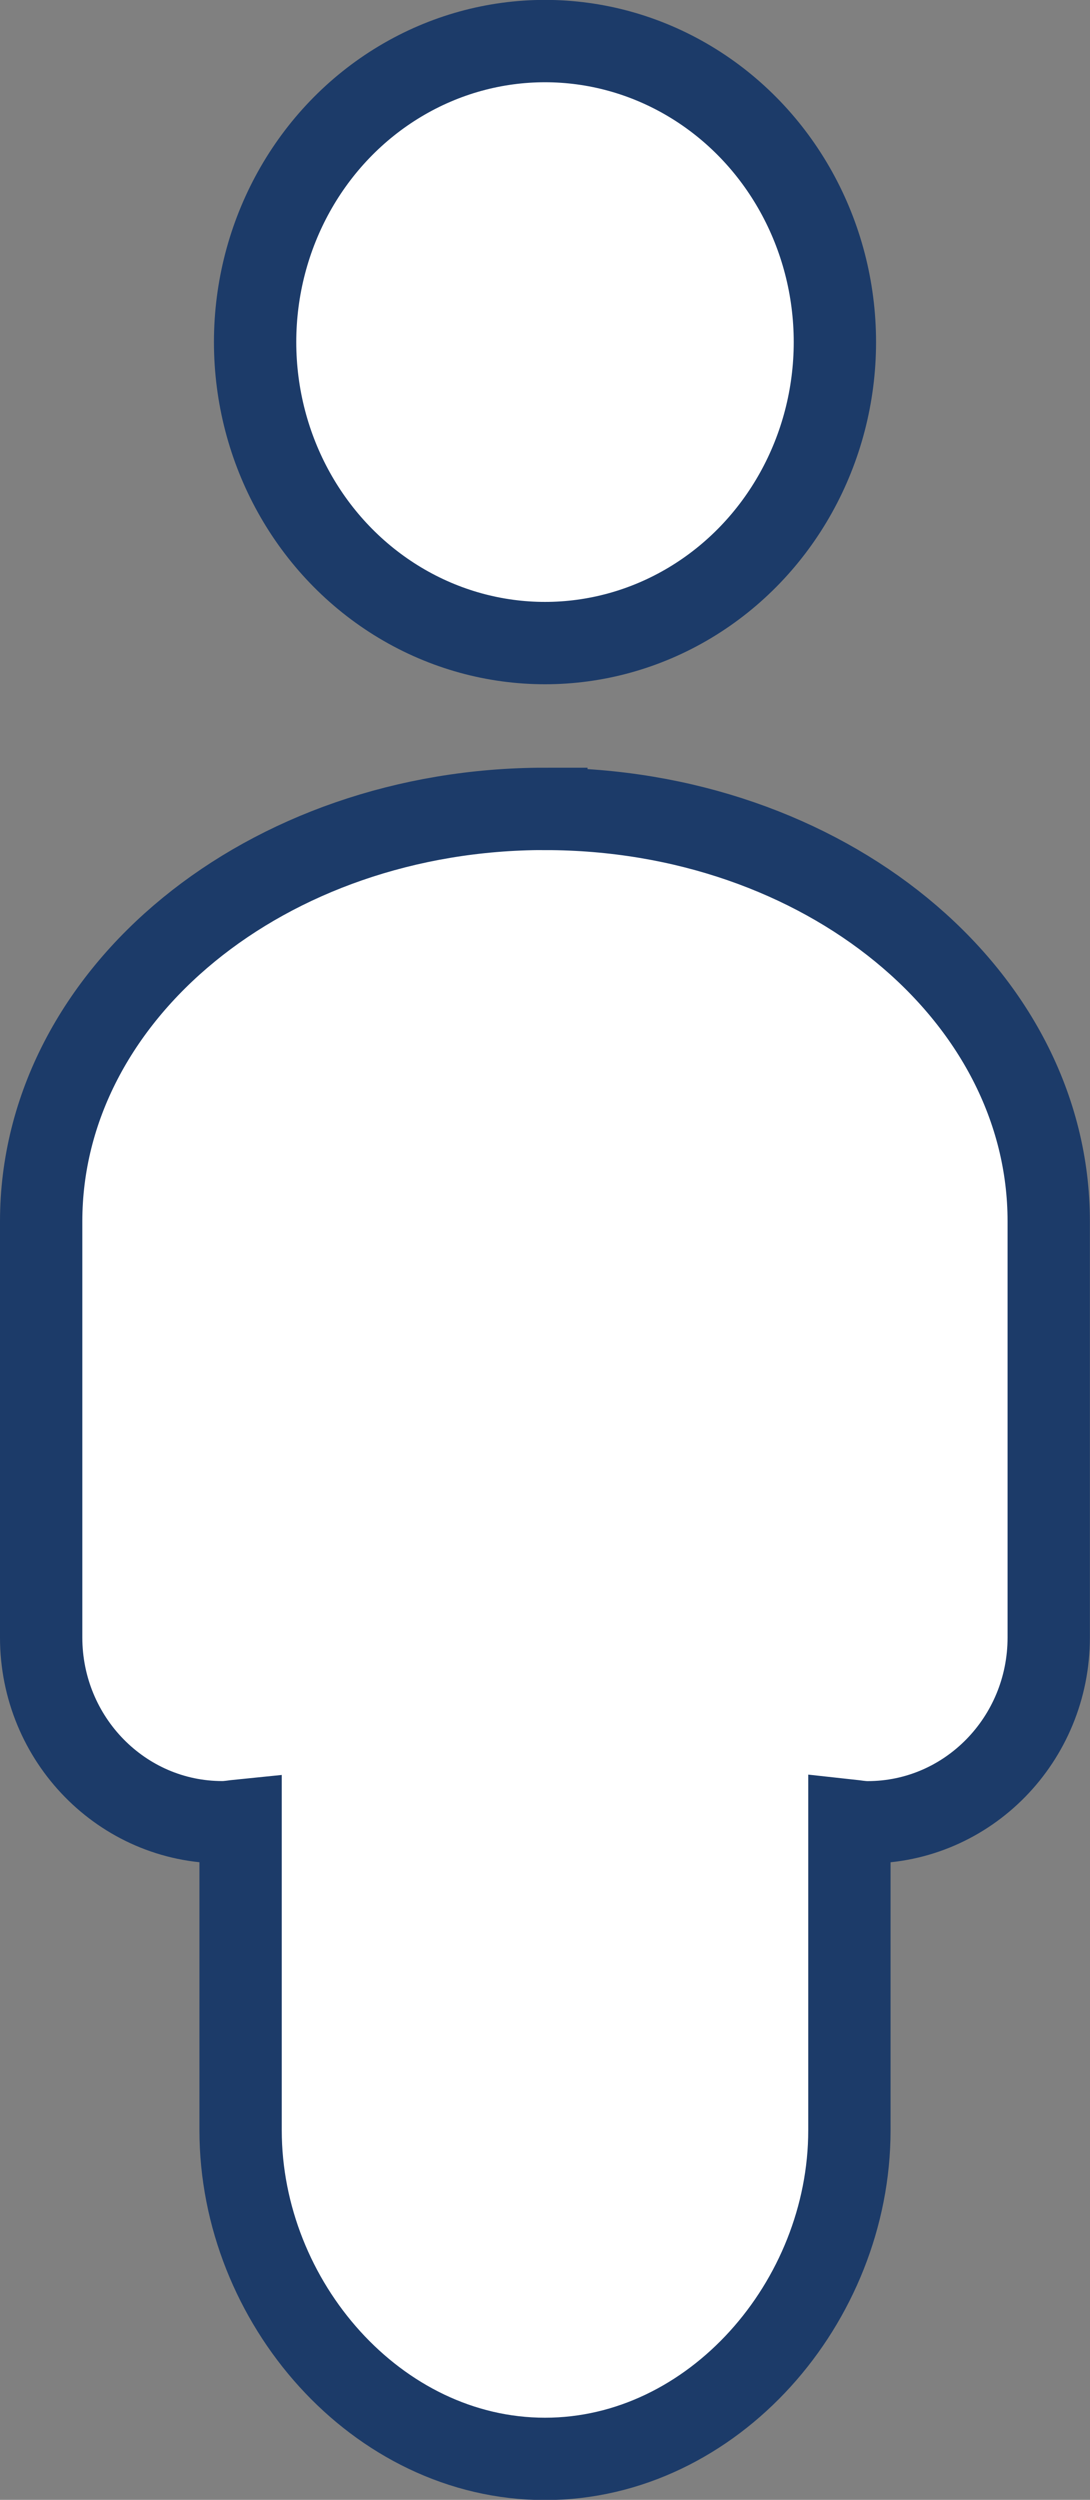 <svg id="Calque_1" xmlns="http://www.w3.org/2000/svg" xmlns:xlink="http://www.w3.org/1999/xlink" width="21.184" height="48.568" viewBox="2.648 6.072 21.184 48.568"><rect x="2.648" y="6.072" width="21.184" height="48.568" fill="#808080" stroke="none"/><defs><path id="SVGID_1_" d="M2.648 6.072h21.184V54.64H2.648z"/></defs><clipPath id="SVGID_2_"><use xlink:href="#SVGID_1_" overflow="visible"/></clipPath><path clip-path="url(#SVGID_2_)" fill="#FFF" d="M18.875 12.72c0 3.228-2.52 5.847-5.634 5.847-3.11 0-5.635-2.62-5.635-5.848 0-3.23 2.522-5.848 5.636-5.848 3.113 0 5.635 2.618 5.635 5.847"/><defs><path id="SVGID_3_" d="M2.648 6.072h21.184V54.64H2.648z"/></defs><clipPath id="SVGID_4_"><use xlink:href="#SVGID_3_" overflow="visible"/></clipPath><ellipse clip-path="url(#SVGID_4_)" fill="none" stroke="#1C3B69" stroke-width="1.6" cx="13.24" cy="12.718" rx="5.634" ry="5.848"/><g><defs><path id="SVGID_5_" d="M2.648 6.072h21.184V54.64H2.648z"/></defs><clipPath id="SVGID_6_"><use xlink:href="#SVGID_5_" overflow="visible"/></clipPath><path clip-path="url(#SVGID_6_)" fill="#FFF" d="M13.24 21.787c-5.408 0-9.792 3.588-9.792 8.015v8.083c0 1.982 1.576 3.59 3.52 3.59.122 0 .236-.023.356-.035v6.02c0 3.336 2.648 6.384 5.916 6.384 3.267 0 5.916-3.05 5.916-6.383v-6.02c.12.013.232.035.354.035 1.945 0 3.52-1.608 3.52-3.59v-8.083c.003-4.427-4.382-8.015-9.79-8.015"/></g><g><defs><path id="SVGID_7_" d="M2.648 6.072h21.184V54.64H2.648z"/></defs><clipPath id="SVGID_8_"><use xlink:href="#SVGID_7_" overflow="visible"/></clipPath><path clip-path="url(#SVGID_8_)" fill="none" stroke="#1C3B69" stroke-width="1.6" d="M13.24 21.787c-5.408 0-9.792 3.588-9.792 8.015v8.083c0 1.982 1.576 3.59 3.52 3.59.122 0 .236-.023.356-.035v6.02c0 3.336 2.648 6.384 5.916 6.384 3.267 0 5.916-3.05 5.916-6.383v-6.02c.12.013.232.035.354.035 1.945 0 3.52-1.608 3.52-3.59v-8.083c.003-4.427-4.382-8.015-9.79-8.015z"/></g></svg>